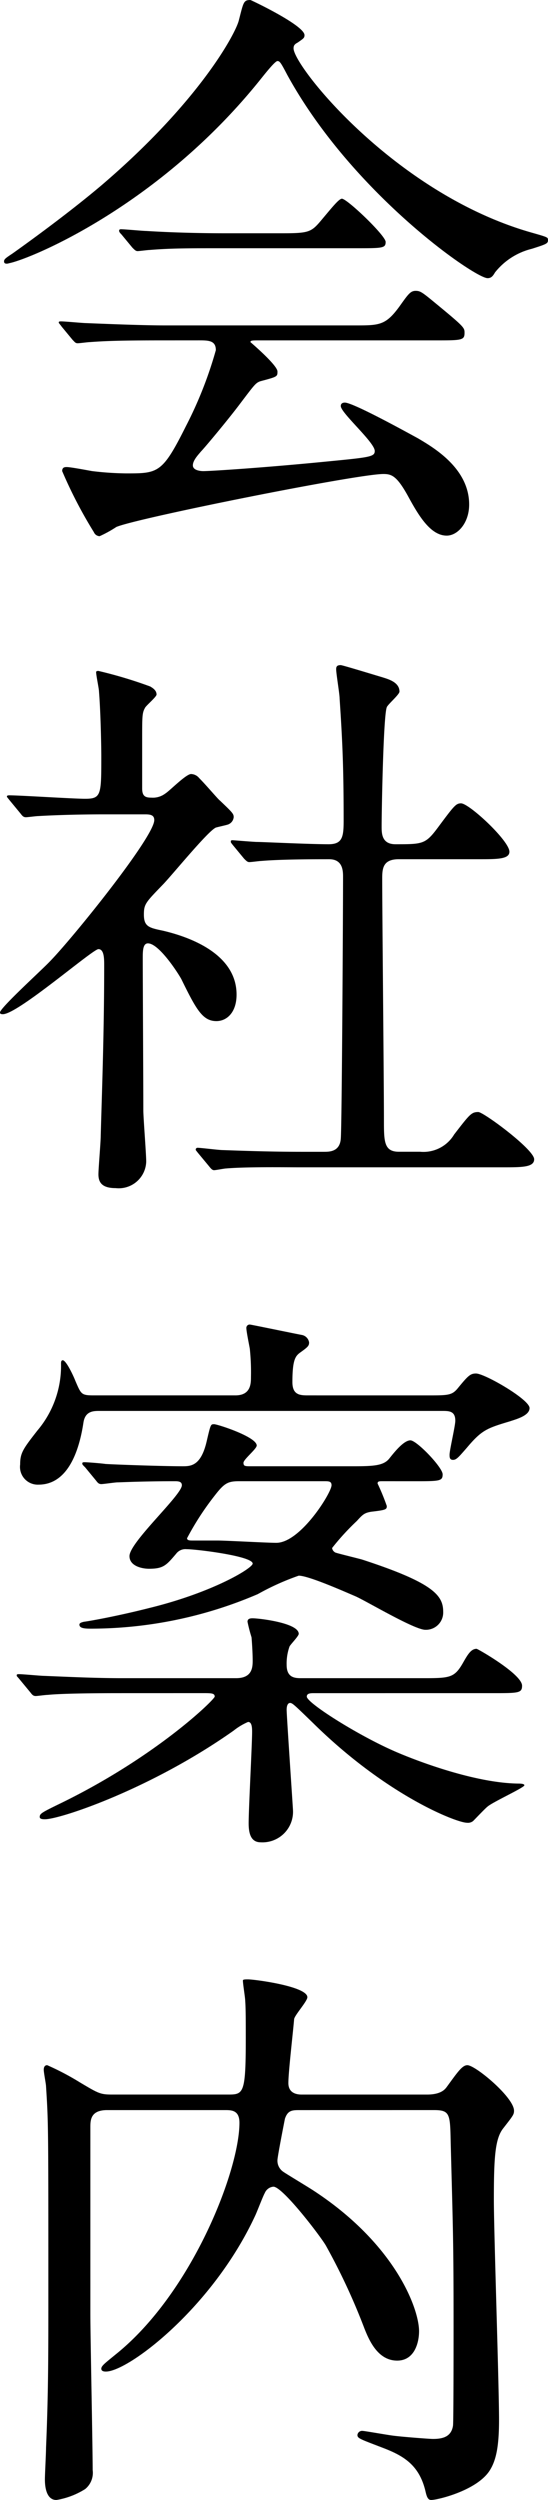 <svg id="グループ_1009" data-name="グループ 1009" xmlns="http://www.w3.org/2000/svg" xmlns:xlink="http://www.w3.org/1999/xlink" width="47.603" height="217.052" viewBox="0 0 47.603 217.052">
  <defs>
    <clipPath id="clip-path">
      <rect id="長方形_1627" data-name="長方形 1627" width="47.603" height="217.052" fill="none"/>
    </clipPath>
  </defs>
  <g id="グループ_1008" data-name="グループ 1008" clip-path="url(#clip-path)">
    <path id="パス_378" data-name="パス 378" d="M.351,22.7c0-.2.149-.3.75-.7.349-.25,4.449-3.15,7.7-5.9C17.351,8.8,20.5,2.851,20.751,1.751c.4-1.55.4-1.75,1-1.75.05,0,4.7,2.2,4.7,3.05,0,.25-.1.3-.6.65-.3.15-.35.3-.35.5,0,1.55,8.852,12.651,20.7,16,1.4.4,1.4.4,1.4.65,0,.3-.152.35-1.4.75a5.864,5.864,0,0,0-3.2,2.05c-.2.35-.35.5-.649.5-1.1,0-11.752-7.35-17.4-17.651-.55-1.05-.65-1.2-.85-1.2s-1,1-1.4,1.5C13.85,17.9,2.6,22.5.8,22.852c-.15.05-.448.1-.448-.15M14.1,29.552c-3.7,0-4.95.051-6.3.15-.15,0-.9.1-1.05.1-.2,0-.25-.1-.45-.3l-.949-1.15c-.1-.15-.25-.3-.25-.35,0-.1.1-.1.2-.1.35,0,1.9.15,2.2.15,2.45.1,5.1.2,6.85.2h16.5c2.1,0,2.65,0,3.851-1.65.75-1.05.949-1.35,1.4-1.35.4,0,.55.1,1.7,1.05,2.551,2.1,2.551,2.15,2.551,2.6,0,.65-.25.65-2.6.65h-15.3c-.5,0-.7,0-.7.15,0,0,2.35,2,2.35,2.55,0,.451,0,.451-1.5.851-.4.149-.5.3-1.75,1.95-1.05,1.4-3.1,3.85-3.4,4.15-.2.25-.7.75-.7,1.2s.7.5.9.5c.65,0,5.351-.3,10.9-.85,3.6-.35,4-.4,4-.9,0-.75-2.95-3.3-2.95-3.9,0-.25.2-.3.35-.3.75,0,5.7,2.75,6.351,3.1,1.351.8,4.45,2.6,4.45,5.75,0,1.6-1,2.7-1.95,2.7-1.449,0-2.5-1.85-3.4-3.5-.949-1.7-1.4-1.85-2.1-1.85-2.3,0-21.5,3.85-23.2,4.6a10.349,10.349,0,0,1-1.45.8.567.567,0,0,1-.5-.35A39.5,39.5,0,0,1,5.4,40.9c0-.35.25-.35.4-.35.35,0,1.9.3,2.2.35a26.5,26.5,0,0,0,2.95.2c2.8,0,3.15,0,5.2-4.1a34.937,34.937,0,0,0,2.6-6.6c0-.85-.65-.85-1.5-.85Zm10.4-9.3c2.45,0,2.55-.1,3.55-1.3.8-.95,1.4-1.7,1.65-1.7.45,0,3.8,3.2,3.8,3.75s-.25.55-2.65.55h-11.5c-3.051,0-4.5,0-6.351.15-.15,0-.9.1-1.05.1s-.25-.1-.45-.3l-.95-1.15c-.2-.2-.2-.25-.2-.35,0-.05.05-.1.15-.1.35,0,1.9.15,2.2.15,2.45.15,4.85.2,6.851.2Z"/>
    <path id="パス_379" data-name="パス 379" d="M.85,69.5c-.2-.25-.25-.3-.25-.35,0-.1.15-.1.2-.1.95,0,5.55.3,6.6.3,1.4,0,1.4-.35,1.4-3.7,0-.75-.05-3.7-.2-5.6,0-.25-.25-1.4-.25-1.7,0-.1.15-.1.2-.1a38.462,38.462,0,0,1,4.5,1.351c.25.149.549.35.549.7,0,.2-.9.95-1,1.15-.25.45-.25.7-.25,2.8v4.2c0,.7.3.8.8.8a1.778,1.778,0,0,0,1.2-.35c.351-.2,1.8-1.7,2.251-1.7a.945.945,0,0,1,.7.35c.6.6,1.65,1.85,1.8,1.95,1.1,1.05,1.2,1.15,1.2,1.45a.754.754,0,0,1-.55.651c-.15.049-.85.2-1,.25-.7.3-3.9,4.25-4.651,5-1.449,1.5-1.6,1.65-1.6,2.55,0,1.05.451,1.15,1.651,1.4,1.7.4,6.4,1.75,6.4,5.551,0,1.549-.85,2.3-1.75,2.3-1.2,0-1.75-1-3.05-3.65-.3-.55-1.95-3.1-2.9-3.1-.449,0-.449.7-.449,1.3,0,1.9.05,11.151.05,13.2,0,.65.25,3.75.25,4.45a2.386,2.386,0,0,1-2.651,2.3c-1.2,0-1.5-.5-1.5-1.2,0-.5.2-2.8.2-3.35.1-3.7.3-8.9.3-14.8,0-.55,0-1.4-.5-1.4s-7,5.65-8.3,5.65c-.1,0-.25,0-.25-.15,0-.4,3.7-3.75,4.35-4.45,2-2.05,9.051-10.8,9.051-12.251,0-.45-.35-.5-.8-.5H9.1c-1.95,0-4.05.05-5.8.151-.15,0-.9.1-1.05.1-.2,0-.3-.1-.45-.3ZM17.2,100.1c-.2-.25-.2-.25-.2-.3a.16.16,0,0,1,.15-.15c.3,0,1.85.2,2.2.2,1.45.05,4.05.15,6.85.15h1.95c.45,0,1.35,0,1.45-1.1.1-.9.2-20.151.2-22.751,0-.5,0-1.55-1.2-1.55-1.25,0-4.15,0-5.9.149-.15,0-.85.1-1.05.1-.15,0-.25-.1-.45-.3l-.95-1.151c-.2-.25-.2-.25-.2-.35s.1-.1.15-.1,1.85.15,2.1.15c.5,0,4.55.2,6.251.2,1.2,0,1.3-.651,1.3-2.051,0-4.6-.1-6.85-.35-10.6,0-.4-.3-2.151-.3-2.55,0-.25.1-.351.4-.351.151,0,3.251.951,3.6,1.051.45.15,1.5.4,1.5,1.25,0,.25-1,1.1-1.1,1.35-.3.7-.45,9-.45,10.35,0,.6,0,1.551,1.2,1.551,2.35,0,2.6,0,3.65-1.4,1.45-1.95,1.6-2.15,2.05-2.15.7,0,4.2,3.25,4.2,4.2,0,.65-1.05.65-2.65.65h-6.95c-1.35,0-1.45.75-1.45,1.649,0,3,.15,17.652.15,21,0,1.85,0,2.75,1.3,2.75H36.5a3.106,3.106,0,0,0,2.95-1.5c1.35-1.75,1.5-1.95,2.1-1.95.45,0,4.851,3.25,4.851,4.1,0,.7-1.051.7-2.7.7H25.951c-1.2,0-4.55-.05-6.3.1-.15,0-.9.15-1.05.15s-.25-.1-.45-.35Z"/>
    <path id="パス_380" data-name="パス 380" d="M10.45,147c-4.4,0-5.8.1-6.3.15-.2,0-.9.1-1.05.1-.2,0-.3-.1-.45-.3L1.7,145.8c-.2-.25-.25-.25-.25-.35s.1-.1.2-.1c.35,0,1.9.15,2.2.15,2.45.1,4.5.2,6.85.2h9.8c1.35,0,1.45-.85,1.45-1.5,0-.6-.05-1.45-.1-2.05a13.473,13.473,0,0,1-.35-1.35c0-.3.3-.3.45-.3.55,0,4,.4,4,1.35,0,.2-.7.9-.8,1.1a4.425,4.425,0,0,0-.25,1.6c0,1.1.7,1.15,1.25,1.15H36.6c2.45,0,2.85,0,3.6-1.3.4-.7.7-1.25,1.2-1.25.1,0,3.95,2.2,3.95,3.2,0,.65-.3.65-2.6.65H27.3c-.3,0-.65,0-.65.3,0,.55,4.5,3.4,7.751,4.8,1.85.8,6.85,2.7,10.6,2.75.151,0,.55,0,.55.15,0,.2-2.75,1.451-3.2,1.85-.2.15-1.05,1.051-1.25,1.25a.712.712,0,0,1-.55.151c-.85,0-6.9-2.3-13.351-8.651-1.6-1.55-1.8-1.75-2-1.75-.15,0-.3.15-.3.6,0,.5.55,8.55.55,8.7a2.653,2.653,0,0,1-2.8,2.8c-.85,0-1.05-.75-1.05-1.65,0-1.3.3-6.851.3-7.951,0-.45-.05-.85-.35-.85a5.523,5.523,0,0,0-1.25.75c-7.15,5.051-15.051,7.7-16.4,7.7-.15,0-.45,0-.45-.2,0-.3.2-.4,1.95-1.251,8.251-4.05,13.251-8.95,13.251-9.2,0-.3-.3-.3-1.05-.3Zm26.7-25.852c1.75,0,2.1,0,2.6-.6.9-1.1,1.1-1.3,1.6-1.3.75,0,4.651,2.25,4.651,3,0,.65-1.1.951-1.7,1.15-2,.6-2.45.751-3.75,2.3-.7.8-.9,1.05-1.2,1.05s-.3-.25-.3-.45c0-.4.5-2.5.5-2.95,0-.851-.55-.851-1.15-.851H8.6c-.55,0-1.2.051-1.35,1-.45,3-1.6,5.4-3.9,5.4a1.542,1.542,0,0,1-1.6-1.75c0-1,.25-1.35,1.5-2.95a8.674,8.674,0,0,0,2.05-5.8c0-.1,0-.3.15-.3.3,0,.95,1.4,1.1,1.8.5,1.15.5,1.25,1.6,1.25h12.3c1.35,0,1.35-1.049,1.35-1.6a19.672,19.672,0,0,0-.1-2.45c-.05-.3-.3-1.5-.3-1.8a.288.288,0,0,1,.3-.3c.1,0,4.2.85,4.5.9a.785.785,0,0,1,.65.65c0,.3-.1.4-.8.9-.4.3-.65.65-.65,2.55,0,1.15.7,1.15,1.4,1.15Zm-3.9,7.451c-.3,0-.451,0-.451.2a19.424,19.424,0,0,1,.8,1.95c0,.3-.051.35-1.35.5-.6.1-.75.25-1.25.8a21.449,21.449,0,0,0-2.151,2.35.517.517,0,0,0,.3.4c.3.1,1.949.5,2.3.6,6.3,2.051,7.051,3.151,7.051,4.551a1.5,1.5,0,0,1-1.55,1.55c-.95,0-5.05-2.45-6.05-2.9-1.051-.45-4.1-1.8-4.951-1.8a22.209,22.209,0,0,0-3.55,1.6,36.79,36.79,0,0,1-14.4,3c-.55,0-1.1,0-1.1-.35,0-.15.2-.2.4-.25.1,0,2.55-.4,5.7-1.2,5.5-1.35,8.951-3.45,8.951-3.85,0-.65-4.9-1.25-5.751-1.25a1.009,1.009,0,0,0-.9.4c-.851,1-1.1,1.3-2.351,1.3-.649,0-1.7-.25-1.7-1.1,0-1.2,4.551-5.3,4.551-6.15,0-.35-.351-.35-.65-.35-2.8,0-4.751.1-4.951.1s-1.2.15-1.4.15-.3-.1-.45-.3L7.4,127.4c-.25-.25-.25-.25-.25-.35s.1-.1.2-.1c.25,0,1.5.1,1.8.15.75.05,4.9.2,6.7.2.7,0,1.6,0,2.1-2.15.35-1.5.35-1.5.65-1.5s3.7,1.1,3.7,1.851c0,.3-1.15,1.2-1.15,1.5s.15.3.65.3h8.851c1.8,0,2.649-.05,3.149-.65.4-.5,1.251-1.6,1.851-1.6.55,0,2.8,2.35,2.8,2.95s-.25.6-2.55.6Zm-12.451,0c-1,0-1.3.15-2.15,1.25a24.333,24.333,0,0,0-2.4,3.7c0,.2.25.2.5.2H18.9c.75,0,4.3.2,5.1.2,2.1,0,4.8-4.35,4.8-5,0-.35-.25-.35-.65-.35Z"/>
    <path id="パス_381" data-name="パス 381" d="M26.051,183.2c-.65,0-1.05,0-1.3.75-.05.25-.65,3.3-.65,3.6a1.159,1.159,0,0,0,.5,1c.2.149,2.2,1.35,2.65,1.649,7.1,4.651,9.151,10.251,9.151,12.2,0,1-.4,2.55-1.9,2.55-1.7,0-2.451-1.8-2.85-2.8a54.738,54.738,0,0,0-3.351-7.2c-.5-.85-3.75-5.1-4.55-5.1a.89.89,0,0,0-.75.551c-.15.25-.7,1.7-.85,2-3.7,7.95-11,13.5-12.951,13.5-.1,0-.4,0-.4-.25s.35-.5,1.2-1.2c6.651-5.3,10.8-16,10.8-20.151,0-1.1-.7-1.1-1.25-1.1H9.3c-1.45,0-1.45.9-1.45,1.5v16.251c0,1.9.2,11.4.2,13.5a1.819,1.819,0,0,1-.65,1.65,6.7,6.7,0,0,1-2.5.95c-1,0-1-1.5-1-1.8,0-.4.1-2.3.1-2.75.2-4.75.2-8.051.2-13.4,0-14.7,0-14.751-.2-17.951,0-.2-.2-1.2-.2-1.45s.1-.4.3-.4a23.063,23.063,0,0,1,2.85,1.5c1.6.95,1.75,1.05,2.8,1.05h10c1.4,0,1.6,0,1.6-4.85,0-1.5,0-2.651-.05-3.3,0-.25-.2-1.451-.2-1.75,0-.1.2-.1.45-.1.55,0,5.15.6,5.15,1.551,0,.349-1.1,1.55-1.15,1.9-.1,1.2-.5,4.6-.5,5.55,0,.9.75,1,1.15,1H37.1c1.2,0,1.55-.45,1.7-.65.95-1.3,1.35-1.9,1.8-1.9.7,0,4.051,2.8,4.051,3.95,0,.35-.1.45-.951,1.55-.7.9-.8,2.55-.8,6.2,0,2.75.45,16.051.45,19.1,0,2.3-.25,3.55-.85,4.45-1.15,1.7-4.5,2.5-5.05,2.5-.3,0-.4-.35-.5-.8-.55-2.25-1.9-3.05-3.75-3.75-1.95-.75-2.151-.8-2.151-1.1a.406.406,0,0,1,.451-.35c.15,0,2.15.35,2.549.4.651.1,3.251.3,3.551.3.8,0,1.6-.15,1.75-1.15.05-.15.05-7.6.05-8.651,0-7.45-.05-8.3-.25-15.951-.05-2.45-.05-2.8-1.45-2.8Z"/>
  </g>
</svg>
